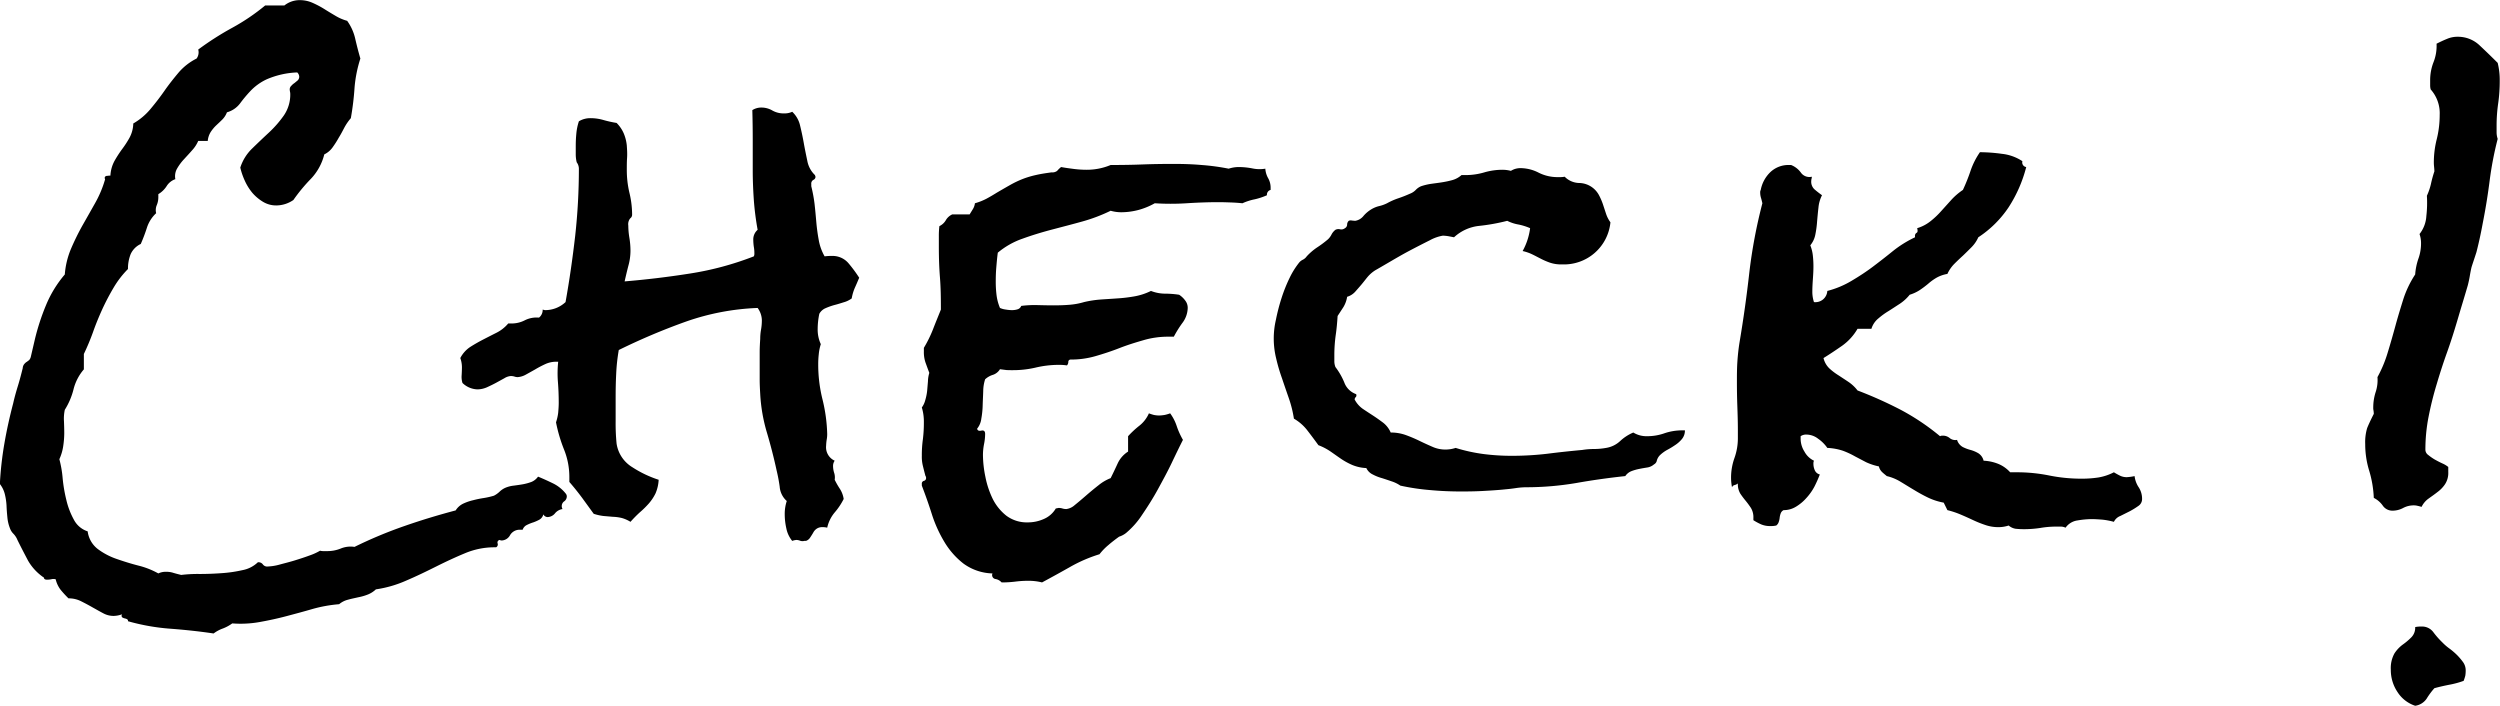 <svg xmlns="http://www.w3.org/2000/svg" viewBox="0 0 183.63 51.85"><path data-name="Check ! のコピー 3" d="M41.59 36.3a2.718 2.718 0 00-.96-.79c-.37-.18-.74-.35-1.11-.5a1.1 1.1 0 01-.49.39 3.742 3.742 0 01-.62.17c-.22.04-.45.07-.67.1a2.2 2.2 0 00-.6.15 1.475 1.475 0 00-.45.3 1.774 1.774 0 01-.41.29 5.7 5.7 0 01-.74.17 7.2 7.2 0 00-.78.16 3.679 3.679 0 00-.73.25 1.334 1.334 0 00-.56.5c-1.28.34-2.54.72-3.77 1.15a32.2 32.2 0 00-3.66 1.53 1.9 1.9 0 00-1.01.12 2.61 2.61 0 01-1.02.19h-.27a.852.852 0 01-.23-.03 4.184 4.184 0 01-.77.35c-.35.13-.72.25-1.11.37s-.77.21-1.13.31a3.768 3.768 0 01-.82.13.394.394 0 01-.37-.15.4.4 0 00-.37-.16 2.216 2.216 0 01-1.14.58 9.743 9.743 0 01-1.52.22q-.825.06-1.62.06a10.192 10.192 0 00-1.35.07q-.315-.075-.57-.15a1.649 1.649 0 00-.56-.08 1.2 1.2 0 00-.55.12 5.848 5.848 0 00-1.44-.57c-.55-.14-1.09-.31-1.61-.49a5.016 5.016 0 01-1.38-.72 1.944 1.944 0 01-.76-1.31 1.75 1.75 0 01-1.02-.87 5.672 5.672 0 01-.55-1.45 10.911 10.911 0 01-.27-1.6 7.849 7.849 0 00-.24-1.38 3.542 3.542 0 00.28-.94 6.671 6.671 0 00.08-.97c0-.29-.01-.58-.02-.86a3.092 3.092 0 01.06-.86 5.186 5.186 0 00.64-1.5 3.563 3.563 0 01.76-1.47V26a17.122 17.122 0 00.67-1.6c.2-.57.43-1.13.68-1.68a17.45 17.45 0 01.84-1.6 6.915 6.915 0 011.05-1.36 2.878 2.878 0 01.2-1.1 1.517 1.517 0 01.74-.74 12.406 12.406 0 00.45-1.19 2.492 2.492 0 01.68-1.07.947.947 0 01.04-.58 1.482 1.482 0 00.12-.59v-.23a1.816 1.816 0 00.61-.59 1.225 1.225 0 01.64-.51 1.125 1.125 0 01.14-.8 3.661 3.661 0 01.51-.68c.19-.21.39-.42.58-.64a2.4 2.4 0 00.45-.69h.7a1.475 1.475 0 01.22-.66 2.735 2.735 0 01.41-.49c.15-.14.3-.28.45-.43a1.542 1.542 0 00.33-.52 1.816 1.816 0 00.96-.65 9.9 9.9 0 01.76-.91 3.93 3.93 0 011.19-.86 6.232 6.232 0 012.25-.51.452.452 0 01.15.31.378.378 0 01-.12.28l-.23.19a1.065 1.065 0 00-.23.2.357.357 0 00-.12.27 1 1 0 00.02.16.772.772 0 01.02.15 2.7 2.7 0 01-.47 1.6 8.007 8.007 0 01-1.09 1.25c-.42.39-.83.78-1.24 1.18a3.389 3.389 0 00-.87 1.4 4.975 4.975 0 00.33.96 3.857 3.857 0 00.56.9 3.266 3.266 0 00.79.66 1.852 1.852 0 00.97.26 2.233 2.233 0 001.25-.4 12.308 12.308 0 011.29-1.56 4.012 4.012 0 00.98-1.79 1.611 1.611 0 00.62-.53 7.153 7.153 0 00.45-.71c.15-.24.28-.49.41-.74a3.925 3.925 0 01.47-.68 20.51 20.51 0 00.27-2.21 9.484 9.484 0 01.43-2.17c-.13-.44-.25-.91-.37-1.42a3.6 3.6 0 00-.6-1.35 3.388 3.388 0 01-.86-.37q-.435-.255-.84-.51a7.032 7.032 0 00-.86-.45 2.3 2.3 0 00-.92-.19 1.8 1.8 0 00-1.13.39h-1.41a15.36 15.36 0 01-2.42 1.64 21.547 21.547 0 00-2.5 1.6.771.771 0 01-.12.66 4.241 4.241 0 00-1.33 1.04c-.36.43-.71.87-1.03 1.33s-.66.9-1.02 1.33a4.724 4.724 0 01-1.27 1.07 2.317 2.317 0 01-.29 1.07 7.156 7.156 0 01-.55.84 8.649 8.649 0 00-.54.84 2.532 2.532 0 00-.3 1.08 1.4 1.4 0 00-.25.02.157.157 0 00-.17.17l.03.08a8.083 8.083 0 01-.74 1.76c-.31.55-.62 1.1-.94 1.66a18.22 18.22 0 00-.84 1.72 6.033 6.033 0 00-.44 1.85 8.429 8.429 0 00-1.37 2.23 16.614 16.614 0 00-.82 2.5l-.31 1.33a.551.551 0 01-.12.23l-.16.12a.656.656 0 00-.17.14.509.509 0 00-.14.33c-.11.44-.22.87-.35 1.29s-.25.84-.35 1.29c-.26.99-.48 1.98-.65 2.97a24.815 24.815 0 00-.33 2.96 1.962 1.962 0 01.37.77 4.505 4.505 0 01.12.82q.015.4.06.84a2.88 2.88 0 00.19.82 1.059 1.059 0 00.26.41 1.4 1.4 0 01.29.45c.28.57.55 1.08.78 1.52a3.778 3.778 0 001.17 1.25q0 .15.24.15a1.89 1.89 0 00.29-.03.615.615 0 01.33 0 2.02 2.02 0 00.37.78 8.03 8.03 0 00.57.62 2 2 0 01.94.22q.42.21.84.45c.27.15.53.3.78.43a1.586 1.586 0 00.76.19 1.927 1.927 0 00.62-.12.173.173 0 000 .22.583.583 0 00.18.08.636.636 0 01.18.06.14.14 0 01.07.15 15.594 15.594 0 003.11.55c1.05.08 2.11.19 3.18.35a2.55 2.55 0 01.69-.37 2.992 2.992 0 00.68-.37 7.937 7.937 0 002.01-.1c.67-.12 1.32-.26 1.96-.43s1.28-.34 1.93-.53a10.248 10.248 0 011.95-.35 1.6 1.6 0 01.65-.33c.24-.07.5-.12.76-.18a3.787 3.787 0 00.72-.21 1.87 1.87 0 00.57-.37 8.509 8.509 0 002.24-.65c.75-.32 1.47-.67 2.19-1.03s1.43-.69 2.13-.98a5.563 5.563 0 012.07-.43h.2a.236.236 0 00.11-.29.189.189 0 01.16-.25.245.245 0 00.15.04.737.737 0 00.61-.4.812.812 0 01.72-.39h.2a.59.59 0 01.31-.35 3.084 3.084 0 01.47-.19 3.066 3.066 0 00.45-.2.621.621 0 00.29-.39.357.357 0 00.31.2.727.727 0 00.55-.28.884.884 0 01.55-.31.429.429 0 01.1-.55.449.449 0 00.21-.43zm20.72-16.98a1.531 1.531 0 00-1.23-.52 3.485 3.485 0 00-.51.03 3.681 3.681 0 01-.43-1.19q-.12-.645-.18-1.32c-.04-.46-.08-.91-.13-1.35a10.876 10.876 0 00-.24-1.29v-.16a.308.308 0 01.16-.31.247.247 0 00.15-.23l-.04-.12a1.92 1.92 0 01-.56-1.04c-.09-.43-.18-.86-.26-1.31s-.17-.87-.27-1.28a1.991 1.991 0 00-.58-1.02 1.32 1.32 0 01-.59.12 1.667 1.667 0 01-.88-.22 1.594 1.594 0 00-.8-.21 1.205 1.205 0 00-.66.19q.03 1.095.03 2.19v2.23c0 .73.03 1.46.08 2.18a20.49 20.49 0 00.28 2.19.932.932 0 00-.32.74 3.774 3.774 0 00.04.51 2.487 2.487 0 01.04.47.45.45 0 01-.04.23 22.4 22.4 0 01-4.68 1.26c-1.65.26-3.25.45-4.81.58.08-.36.17-.74.27-1.13a4.162 4.162 0 00.16-1.13 5.865 5.865 0 00-.08-.94 5.672 5.672 0 01-.08-.9.683.683 0 01.14-.53.33.33 0 00.14-.29 6.872 6.872 0 00-.2-1.6 7.275 7.275 0 01-.19-1.68c0-.29 0-.58.02-.88s0-.6-.02-.9a3.073 3.073 0 00-.22-.88 2.456 2.456 0 00-.53-.78 8.557 8.557 0 01-.95-.21 3.4 3.4 0 00-1-.14 1.614 1.614 0 00-.82.23 4.024 4.024 0 00-.19.94c-.03.31-.04.61-.04.9v.59a2.474 2.474 0 00.07.58.806.806 0 01.16.47 45.063 45.063 0 01-.27 4.92c-.19 1.64-.42 3.27-.71 4.88a2.189 2.189 0 01-1.52.59l-.16-.04a.716.716 0 01-.27.59 1.925 1.925 0 00-1.03.19 2.11 2.11 0 01-1 .24h-.23a2.729 2.729 0 01-.86.68c-.34.17-.67.34-1 .51s-.64.35-.94.54a2.176 2.176 0 00-.72.81 2.008 2.008 0 01.12.66c0 .21-.01.4-.02.59a1.493 1.493 0 00.06.58 1.644 1.644 0 001.09.47 1.765 1.765 0 00.7-.15c.24-.11.47-.22.69-.34l.6-.33a1.046 1.046 0 01.47-.16.963.963 0 01.27.04.672.672 0 00.24.04 1.418 1.418 0 00.57-.17c.22-.12.45-.25.7-.39a7.885 7.885 0 01.76-.4 1.926 1.926 0 01.74-.17h.2a8.144 8.144 0 00-.02 1.48q.06.75.06 1.53c0 .26-.02.5-.04.74a3.535 3.535 0 01-.16.7 11.143 11.143 0 00.59 2 5.391 5.391 0 01.39 2.03v.35c.34.39.65.78.94 1.17l.85 1.17a3.629 3.629 0 00.71.16l.7.06a3.288 3.288 0 01.66.09 2.486 2.486 0 01.63.28 9.439 9.439 0 01.7-.71 6.562 6.562 0 00.65-.64 3.4 3.4 0 00.49-.74 2.886 2.886 0 00.23-1 8.087 8.087 0 01-1.93-.92 2.454 2.454 0 01-1.16-1.73 15.321 15.321 0 01-.07-1.65v-1.71c0-.6.01-1.19.04-1.76a13.7 13.7 0 01.19-1.76 46.475 46.475 0 014.94-2.09 17.909 17.909 0 015.26-1 1.579 1.579 0 01.31.9 3.935 3.935 0 01-.06.69 3.822 3.822 0 00-.06.68c-.02.31-.04.64-.04.98v2.03c0 .34.02.69.04 1.05a12.162 12.162 0 00.49 2.82c.27.91.51 1.84.72 2.81a11.885 11.885 0 01.22 1.17 1.556 1.556 0 00.52 1.05 3.009 3.009 0 00-.15.98 4.746 4.746 0 00.12 1.04 2.077 2.077 0 00.43.91 1.182 1.182 0 01.31-.07.793.793 0 01.25.05.514.514 0 00.33.02h.12a.591.591 0 00.31-.25c.08-.12.15-.23.22-.35a.788.788 0 01.25-.29.707.707 0 01.43-.12 1.248 1.248 0 01.35.04 2.618 2.618 0 01.55-1.12 4.745 4.745 0 00.66-.99 1.915 1.915 0 00-.27-.73 5.868 5.868 0 01-.39-.68 1.088 1.088 0 00-.04-.51 1.708 1.708 0 01-.08-.54.667.667 0 01.12-.35 1.085 1.085 0 01-.63-1.1 3.62 3.62 0 01.04-.43 2.221 2.221 0 00.04-.43 11.772 11.772 0 00-.35-2.56 10.55 10.55 0 01-.31-2.56 6.459 6.459 0 01.04-.74 3.466 3.466 0 01.15-.74 2.586 2.586 0 01-.23-1.13 5.513 5.513 0 01.12-1.1.948.948 0 01.45-.41 4.766 4.766 0 01.64-.23c.24-.06.46-.13.68-.2a1.811 1.811 0 00.61-.29 3.4 3.4 0 01.23-.78c.11-.24.21-.48.32-.74a10.026 10.026 0 00-.8-1.08zm30.85-6.21a1.653 1.653 0 01-.22-.72 2.535 2.535 0 01-.95-.02 5.4 5.4 0 00-.96-.1 2.366 2.366 0 00-.78.12 16.417 16.417 0 00-1.99-.27c-.68-.06-1.36-.08-2.04-.08-.78 0-1.55.01-2.32.04s-1.54.04-2.32.04a4.531 4.531 0 01-1.76.35 7.416 7.416 0 01-.94-.06c-.31-.04-.62-.08-.94-.14a1.973 1.973 0 00-.29.28.575.575 0 01-.41.11c-.44.06-.83.12-1.17.2a6.73 6.73 0 00-.96.29 7.357 7.357 0 00-.9.43q-.45.255-.99.57c-.24.15-.49.3-.77.45a4.311 4.311 0 01-.84.33 1.051 1.051 0 01-.15.43l-.24.39h-1.28a1.039 1.039 0 00-.47.43 1.092 1.092 0 01-.47.43 5.8 5.8 0 00-.04.74v.74c0 .76.02 1.51.08 2.27s.07 1.51.07 2.26v.12c-.2.5-.4.98-.58 1.45a9.027 9.027 0 01-.67 1.36v.28a2.365 2.365 0 00.12.8c.08.22.17.47.28.76a2.3 2.3 0 00-.1.62l-.06.71a3.908 3.908 0 01-.14.68 1.539 1.539 0 01-.25.53 3.59 3.59 0 01.15 1.09 9.918 9.918 0 01-.07 1.23 8.47 8.47 0 00-.08 1.23 2.781 2.781 0 00.08.75c.05.2.11.45.19.74a.134.134 0 01.04.12.2.2 0 01-.16.23.207.207 0 00-.15.23v.12c.26.68.51 1.38.74 2.11a9.606 9.606 0 00.92 2.03 5.731 5.731 0 001.39 1.58 3.775 3.775 0 002.14.73.29.29 0 00.22.41.773.773 0 01.45.25 7.953 7.953 0 001.01-.06 7.535 7.535 0 01.94-.06 4.135 4.135 0 011.02.12c.67-.36 1.36-.74 2.05-1.13a10.707 10.707 0 012.17-.94 4.27 4.27 0 01.66-.68c.23-.2.49-.4.78-.61a1.6 1.6 0 00.51-.27 6.061 6.061 0 001.19-1.35c.4-.59.79-1.2 1.15-1.86s.71-1.3 1.02-1.95.58-1.21.82-1.68a5.552 5.552 0 01-.45-.99 3.343 3.343 0 00-.49-.96 2.769 2.769 0 01-.41.12 2.99 2.99 0 01-.41.04 2.206 2.206 0 01-.37-.04 3.164 3.164 0 01-.37-.12 2.363 2.363 0 01-.69.9 6.814 6.814 0 00-.84.78v1.13a2.044 2.044 0 00-.76.86c-.17.37-.34.73-.52 1.09a3.3 3.3 0 00-.9.53c-.32.25-.62.5-.92.76s-.57.49-.82.69a1.133 1.133 0 01-.61.29.925.925 0 01-.29-.04.925.925 0 00-.29-.04l-.2.04a1.88 1.88 0 01-.9.78 2.848 2.848 0 01-1.17.24 2.5 2.5 0 01-1.56-.49 3.641 3.641 0 01-1-1.23 6.566 6.566 0 01-.54-1.62 8.2 8.2 0 01-.18-1.63 4.215 4.215 0 01.08-.78 3.889 3.889 0 00.08-.74c0-.21-.09-.29-.28-.25s-.28-.01-.31-.14a1.436 1.436 0 00.31-.74 6.272 6.272 0 00.1-1c.01-.35.03-.69.04-1.03a2.913 2.913 0 01.14-.86 1.477 1.477 0 01.58-.33.97.97 0 00.51-.41l.47.06c.16.01.31.01.47.01a7.275 7.275 0 001.68-.19 7.369 7.369 0 011.72-.2 3.8 3.8 0 01.58.04.388.388 0 00.1-.25.168.168 0 01.18-.18 6.433 6.433 0 001.81-.25c.59-.17 1.17-.36 1.76-.59s1.17-.41 1.76-.58a6.439 6.439 0 011.81-.26h.43a8.072 8.072 0 01.63-1.01 1.893 1.893 0 00.39-1.1.857.857 0 00-.18-.54 1.689 1.689 0 00-.45-.43 6.93 6.93 0 00-1.03-.08 2.91 2.91 0 01-1.04-.2 4.521 4.521 0 01-1.28.41 10.871 10.871 0 01-1.22.14c-.39.03-.78.05-1.19.08a7.818 7.818 0 00-1.23.19 5.169 5.169 0 01-1.11.2c-.38.03-.76.04-1.15.04s-.78-.01-1.17-.02a7.711 7.711 0 00-1.18.06.4.4 0 01-.27.25 1.32 1.32 0 01-.39.06 2.575 2.575 0 01-.45-.04 1.483 1.483 0 01-.45-.12 3.572 3.572 0 01-.25-.93 8.116 8.116 0 01-.06-1.02c0-.34.01-.68.04-1.03s.06-.71.11-1.08a5.811 5.811 0 011.82-1.03c.69-.25 1.41-.47 2.17-.67s1.5-.39 2.25-.6a12.114 12.114 0 002.05-.78 2.806 2.806 0 00.82.11 4.98 4.98 0 001.23-.17 5.224 5.224 0 001.19-.49 18.271 18.271 0 002.34 0c.78-.05 1.56-.08 2.35-.08.28 0 .57.01.87.02s.6.03.88.06a4.11 4.11 0 01.9-.29 4.755 4.755 0 00.9-.3.358.358 0 01.27-.39v-.15a1.411 1.411 0 00-.17-.69zm30.4 18.5a4.054 4.054 0 00-1.29.21 3.8 3.8 0 01-1.29.22 1.836 1.836 0 01-1.01-.27 3.254 3.254 0 00-.96.62 1.959 1.959 0 01-1.04.51 4.913 4.913 0 01-.86.08 5.6 5.6 0 00-.89.07c-.86.08-1.72.17-2.58.28a22.319 22.319 0 01-2.58.15 16.177 16.177 0 01-2.09-.13 12.324 12.324 0 01-2.05-.45 2.409 2.409 0 01-.78.12 2.311 2.311 0 01-.92-.2c-.3-.13-.61-.27-.94-.43a10.213 10.213 0 00-1.01-.43 3.215 3.215 0 00-1.12-.19 1.841 1.841 0 00-.54-.71c-.24-.18-.49-.36-.75-.53s-.51-.33-.76-.5a1.927 1.927 0 01-.6-.69.278.278 0 01.1-.19.206.206 0 00.01-.2 1.425 1.425 0 01-.87-.86 5.037 5.037 0 00-.65-1.13 1.176 1.176 0 01-.08-.43v-.51a10.983 10.983 0 01.1-1.4c.07-.47.11-.94.14-1.41l.43-.66a2.084 2.084 0 00.27-.75 1.294 1.294 0 00.59-.37c.15-.17.31-.35.47-.54s.31-.39.46-.57a2.488 2.488 0 01.55-.47c.18-.1.52-.3 1-.58s.99-.58 1.52-.86 1.04-.54 1.5-.77a3.02 3.02 0 01.94-.33 2.99 2.99 0 01.41.04c.14.03.28.05.41.08a3.22 3.22 0 011.86-.84 14.313 14.313 0 002.05-.37 2.926 2.926 0 00.82.27 4.255 4.255 0 01.86.27 4.682 4.682 0 01-.55 1.68 3.19 3.19 0 01.7.24c.21.1.41.21.61.31a5.038 5.038 0 00.66.29 2.509 2.509 0 00.92.14 3.428 3.428 0 003.56-3.09 2.266 2.266 0 01-.32-.62l-.23-.7a4.51 4.51 0 00-.29-.67 1.685 1.685 0 00-1.49-.9 1.535 1.535 0 01-1.03-.46 1.733 1.733 0 01-.32.03h-.23a3.069 3.069 0 01-1.37-.33 2.938 2.938 0 00-1.33-.33 1.3 1.3 0 00-.7.2 2.666 2.666 0 00-.58-.08 4.823 4.823 0 00-1.37.19 4.83 4.83 0 01-1.37.2h-.31a1.689 1.689 0 01-.68.37 6.687 6.687 0 01-.75.16c-.24.04-.5.07-.78.11a4.229 4.229 0 00-.76.18 1.147 1.147 0 00-.39.27 1.183 1.183 0 01-.43.28q-.435.195-.84.33a5.018 5.018 0 00-.84.37 2.628 2.628 0 01-.59.21 2.048 2.048 0 00-.54.22 2.409 2.409 0 00-.59.49.97.97 0 01-.62.37c-.03 0-.11-.01-.24-.02a.329.329 0 00-.23.02.373.373 0 00-.12.27.306.306 0 01-.16.27.426.426 0 01-.37.08.489.489 0 00-.33.04 1.043 1.043 0 00-.29.35 1.277 1.277 0 01-.26.35 7.866 7.866 0 01-.82.61 4.346 4.346 0 00-.74.64.757.757 0 01-.27.24.794.794 0 00-.27.2 5.844 5.844 0 00-.71 1.13 11.167 11.167 0 00-.6 1.5 14.166 14.166 0 00-.41 1.58 6.095 6.095 0 00.02 2.86 12.8 12.8 0 00.43 1.46c.16.48.33.97.5 1.46a8.317 8.317 0 01.37 1.49 3.394 3.394 0 011 .88c.27.35.54.71.8 1.07a4.234 4.234 0 01.9.47c.26.18.51.36.76.53a4.942 4.942 0 00.82.45 3 3 0 001.04.23.976.976 0 00.47.47 3.215 3.215 0 00.68.27q.375.12.72.24a2.466 2.466 0 01.63.31 16.5 16.5 0 002.22.33c.76.07 1.51.1 2.27.1.55 0 1.09-.01 1.62-.04s1.07-.06 1.62-.12c.24-.02.49-.05.76-.09a5.382 5.382 0 01.76-.06 22.044 22.044 0 003.66-.31c1.18-.21 2.39-.38 3.61-.51a.974.974 0 01.47-.37 3.413 3.413 0 01.57-.16c.19-.04.38-.07.56-.1a.981.981 0 00.51-.23.409.409 0 00.21-.29.906.906 0 01.22-.38 2.591 2.591 0 01.53-.39 5.958 5.958 0 00.58-.35 2.225 2.225 0 00.51-.45.973.973 0 00.22-.64h-.2zm33.53 4.18a1.862 1.862 0 01-.3-.82 3.5 3.5 0 01-.58.08 1.125 1.125 0 01-.51-.12c-.16-.08-.3-.16-.43-.24a3.865 3.865 0 01-1.13.38 8.014 8.014 0 01-1.21.09 11.953 11.953 0 01-2.39-.23 11.966 11.966 0 00-2.42-.24h-.47a2.4 2.4 0 00-.88-.62 3.286 3.286 0 00-1.07-.23.9.9 0 00-.39-.55 2.378 2.378 0 00-.57-.24 2.918 2.918 0 01-.56-.21.9.9 0 01-.43-.53.65.65 0 01-.55-.14.765.765 0 00-.51-.17.358.358 0 00-.19.04 16.984 16.984 0 00-2.89-1.94 30.242 30.242 0 00-3.17-1.42 2.858 2.858 0 00-.64-.61c-.25-.17-.5-.33-.74-.49a4.452 4.452 0 01-.69-.52 1.549 1.549 0 01-.43-.76c.47-.29.93-.6 1.39-.92a3.964 3.964 0 001.11-1.23h1.02a1.559 1.559 0 01.51-.76 5.48 5.48 0 01.76-.55c.27-.17.54-.35.82-.53a3.214 3.214 0 00.72-.66 2.949 2.949 0 00.72-.33 7.363 7.363 0 00.63-.47 3.923 3.923 0 01.62-.45 2.51 2.51 0 01.8-.28 2.569 2.569 0 01.51-.74q.315-.315.63-.6c.21-.2.41-.4.62-.61a2.44 2.44 0 00.51-.74 7.827 7.827 0 002.23-2.21 9.97 9.97 0 001.29-2.95.337.337 0 01-.28-.43 3.362 3.362 0 00-1.5-.54 12.135 12.135 0 00-1.62-.12 5.505 5.505 0 00-.69 1.37 13.611 13.611 0 01-.56 1.4 4.671 4.671 0 00-.86.74l-.74.82a5.893 5.893 0 01-.77.73 2.911 2.911 0 01-.99.52c.05.19.04.3-.04.34a.249.249 0 00-.12.25v.08a8.214 8.214 0 00-1.62 1.01c-.48.39-.97.77-1.46 1.14s-1.01.71-1.55 1.03a6.7 6.7 0 01-1.81.76.877.877 0 01-.98.82 2.366 2.366 0 01-.12-.78c0-.31.02-.62.04-.91s.04-.6.04-.88a7.15 7.15 0 00-.04-.82 2.778 2.778 0 00-.19-.78 1.758 1.758 0 00.37-.79 7.323 7.323 0 00.13-.97c.03-.34.06-.68.1-1.02a2.492 2.492 0 01.26-.9c-.21-.15-.4-.3-.55-.43a.757.757 0 01-.24-.62.875.875 0 01.02-.16.389.389 0 00.02-.15.763.763 0 01-.8-.3 1.636 1.636 0 00-.72-.56h-.12a1.926 1.926 0 00-1.4.52 2.448 2.448 0 00-.71 1.31.371.371 0 00-.04.2 1.32 1.32 0 00.06.39c.04.13.07.26.1.39a37.519 37.519 0 00-.96 5.1q-.285 2.55-.72 5.13c-.08.5-.13.99-.16 1.47s-.03.97-.03 1.46c0 .58.01 1.15.03 1.72s.04 1.16.04 1.76v.59a4.3 4.3 0 01-.25 1.48 4.3 4.3 0 00-.25 1.48 3.546 3.546 0 00.07.67.265.265 0 01.18-.16.582.582 0 00.25-.12 1.342 1.342 0 00.18.75 6.406 6.406 0 00.39.52 6.554 6.554 0 01.39.53 1.328 1.328 0 01.18.74v.16a4.156 4.156 0 00.58.31 1.672 1.672 0 00.67.12 1.694 1.694 0 00.43-.04.515.515 0 00.17-.23 1.3 1.3 0 00.08-.34 1.323 1.323 0 01.08-.33.429.429 0 01.21-.23 1.7 1.7 0 00.92-.26 3.235 3.235 0 00.76-.64 3.987 3.987 0 00.59-.84 9.5 9.5 0 00.39-.88.533.533 0 01-.37-.31 1.136 1.136 0 01-.1-.47.474.474 0 01.04-.23 1.555 1.555 0 01-.7-.67 1.767 1.767 0 01-.28-.94v-.19a.707.707 0 01.43-.12 1.421 1.421 0 01.86.31 2.658 2.658 0 01.67.67 4.212 4.212 0 011.15.21 5.984 5.984 0 01.88.41l.82.43a4.32 4.32 0 00.94.31.806.806 0 00.23.41c.1.1.22.19.35.3a3.41 3.41 0 011 .41c.32.19.65.4.99.6a11.762 11.762 0 001.04.57 4.559 4.559 0 001.15.37l.27.55a6.461 6.461 0 01.94.31c.31.13.62.27.92.41a8.033 8.033 0 00.92.37 2.9 2.9 0 00.97.16 2.356 2.356 0 00.75-.12 1.037 1.037 0 00.52.24 6.078 6.078 0 00.61.03 8.047 8.047 0 001.19-.09 6.91 6.91 0 011.19-.1h.31a.843.843 0 01.36.08 1.282 1.282 0 01.86-.53 6.421 6.421 0 011.05-.1c.26 0 .53.02.8.04a5.377 5.377 0 01.84.16.871.871 0 01.47-.43l.7-.35a5.785 5.785 0 00.63-.39.6.6 0 00.27-.51 1.542 1.542 0 00-.25-.86zm26.37-31.17c-.39-.39-.82-.81-1.29-1.25a2.3 2.3 0 00-1.64-.67 1.939 1.939 0 00-.8.16c-.25.1-.5.22-.76.35a3.252 3.252 0 01-.22 1.35 3.635 3.635 0 00-.25 1.35v.35a1.1 1.1 0 00.04.31 2.62 2.62 0 01.66 1.87 7.372 7.372 0 01-.21 1.76 6.958 6.958 0 00-.22 1.76c0 .1.01.21.02.31s.02.21.02.32a8.269 8.269 0 00-.25.91 4.568 4.568 0 01-.3.88 8.5 8.5 0 01-.04 1.49 2.34 2.34 0 01-.5 1.32 2.091 2.091 0 01.11.67 3.311 3.311 0 01-.19 1.13 4.505 4.505 0 00-.24 1.17 7.51 7.51 0 00-.86 1.78c-.2.64-.4 1.29-.58 1.95s-.37 1.33-.57 1.98a9.275 9.275 0 01-.76 1.83 2.812 2.812 0 01-.14 1.12 3.683 3.683 0 00-.17 1.11.9.9 0 00.02.23 1.942 1.942 0 01.02.24c-.24.47-.4.82-.49 1.05a3.6 3.6 0 00-.14 1.17 6.6 6.6 0 00.3 1.98 8.039 8.039 0 01.33 1.97 1.8 1.8 0 01.66.57.855.855 0 00.7.37 1.665 1.665 0 00.8-.2 1.654 1.654 0 01.77-.19 1.148 1.148 0 01.31.04c.1.02.19.05.27.07a1.611 1.611 0 01.53-.62c.22-.16.44-.31.64-.47a2.3 2.3 0 00.55-.57 1.514 1.514 0 00.24-.91v-.36a1.87 1.87 0 00-.41-.25c-.2-.09-.39-.19-.57-.29a3.824 3.824 0 01-.49-.34.48.48 0 01-.21-.37 12.469 12.469 0 01.23-2.42 24.32 24.32 0 01.59-2.38c.23-.78.48-1.56.76-2.34s.53-1.57.76-2.35c.13-.44.26-.88.39-1.31s.26-.86.39-1.31c.05-.2.1-.42.14-.66s.08-.45.13-.66c.06-.19.12-.37.18-.55s.12-.36.18-.55c.18-.7.33-1.4.46-2.11.21-1.06.38-2.11.51-3.14a25.17 25.17 0 01.59-3.07 1.5 1.5 0 01-.08-.47v-.54a11.458 11.458 0 01.12-1.62 11.765 11.765 0 00.11-1.66 5.191 5.191 0 00-.15-1.29zm-2.54 44.02a4.364 4.364 0 00-.45-.53 5.035 5.035 0 00-.55-.47 3.823 3.823 0 01-.52-.45 6.167 6.167 0 01-.67-.76 1.026 1.026 0 00-.86-.41 2.167 2.167 0 00-.47.04 1 1 0 01-.27.74 4.657 4.657 0 01-.62.53 2.487 2.487 0 00-.63.66 2.222 2.222 0 00-.27 1.2 2.9 2.9 0 00.49 1.64 2.45 2.45 0 001.3 1.01 1.22 1.22 0 00.84-.52 5.478 5.478 0 01.57-.77c.36-.1.72-.18 1.07-.25a6.422 6.422 0 001.08-.29c.05-.13.09-.26.12-.37a2.34 2.34 0 00.03-.38 1.035 1.035 0 00-.19-.62z" fill-rule="evenodd"/></svg>